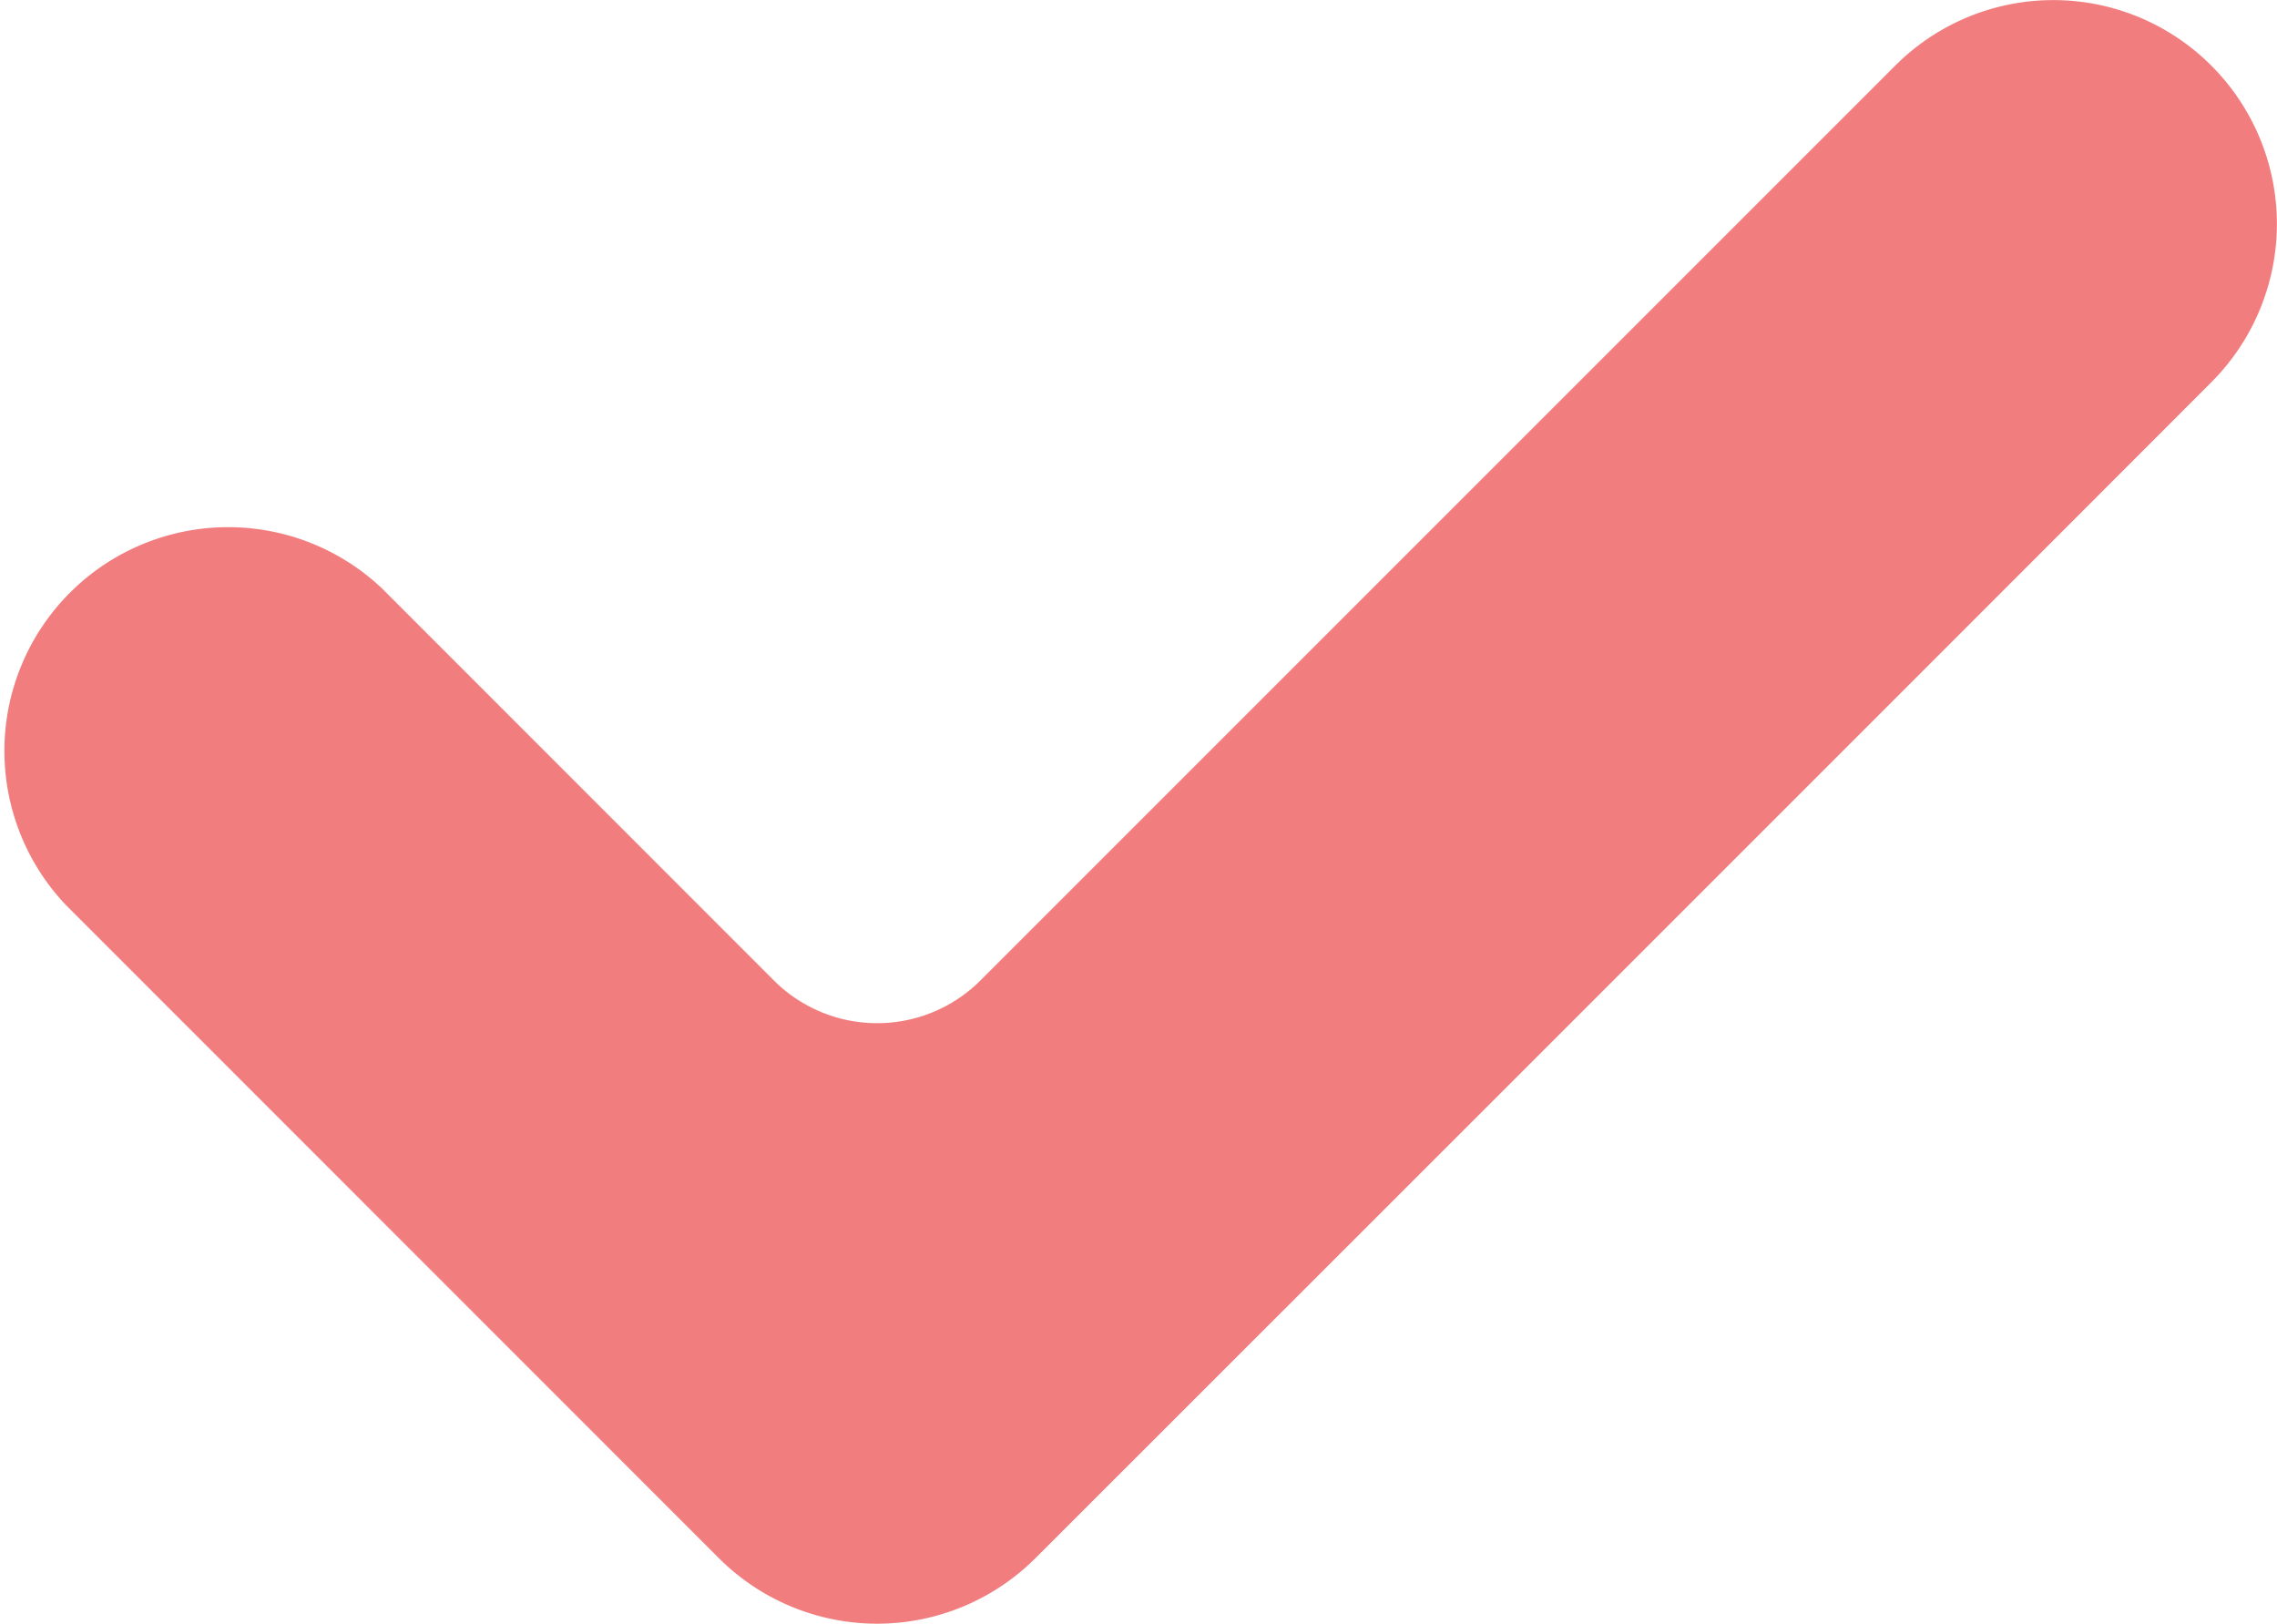 <svg id="Group_2655" data-name="Group 2655" xmlns="http://www.w3.org/2000/svg" xmlns:xlink="http://www.w3.org/1999/xlink" width="15.731" height="11.217" viewBox="0 0 15.731 11.217">
  <defs>
    <clipPath id="clip-path">
      <rect id="Rectangle_881" data-name="Rectangle 881" width="15.731" height="11.217" fill="#f27d7e"/>
    </clipPath>
  </defs>
  <g id="Group_2655-2" data-name="Group 2655" clip-path="url(#clip-path)">
    <path id="Path_5754" data-name="Path 5754" d="M2.638,4.064,5.347,6.774a1.01,1.01,0,0,0,1.426,0l6.32-6.32a1.543,1.543,0,0,1,2.185,0h0a1.547,1.547,0,0,1,0,2.186C13.2,4.721,9.235,8.684,7.153,10.765a1.547,1.547,0,0,1-2.186,0L.453,6.25A1.546,1.546,0,0,1,2.638,4.064Z" transform="translate(0 0)" fill="#f27d7e" fill-rule="evenodd"/>
  </g>
</svg>
